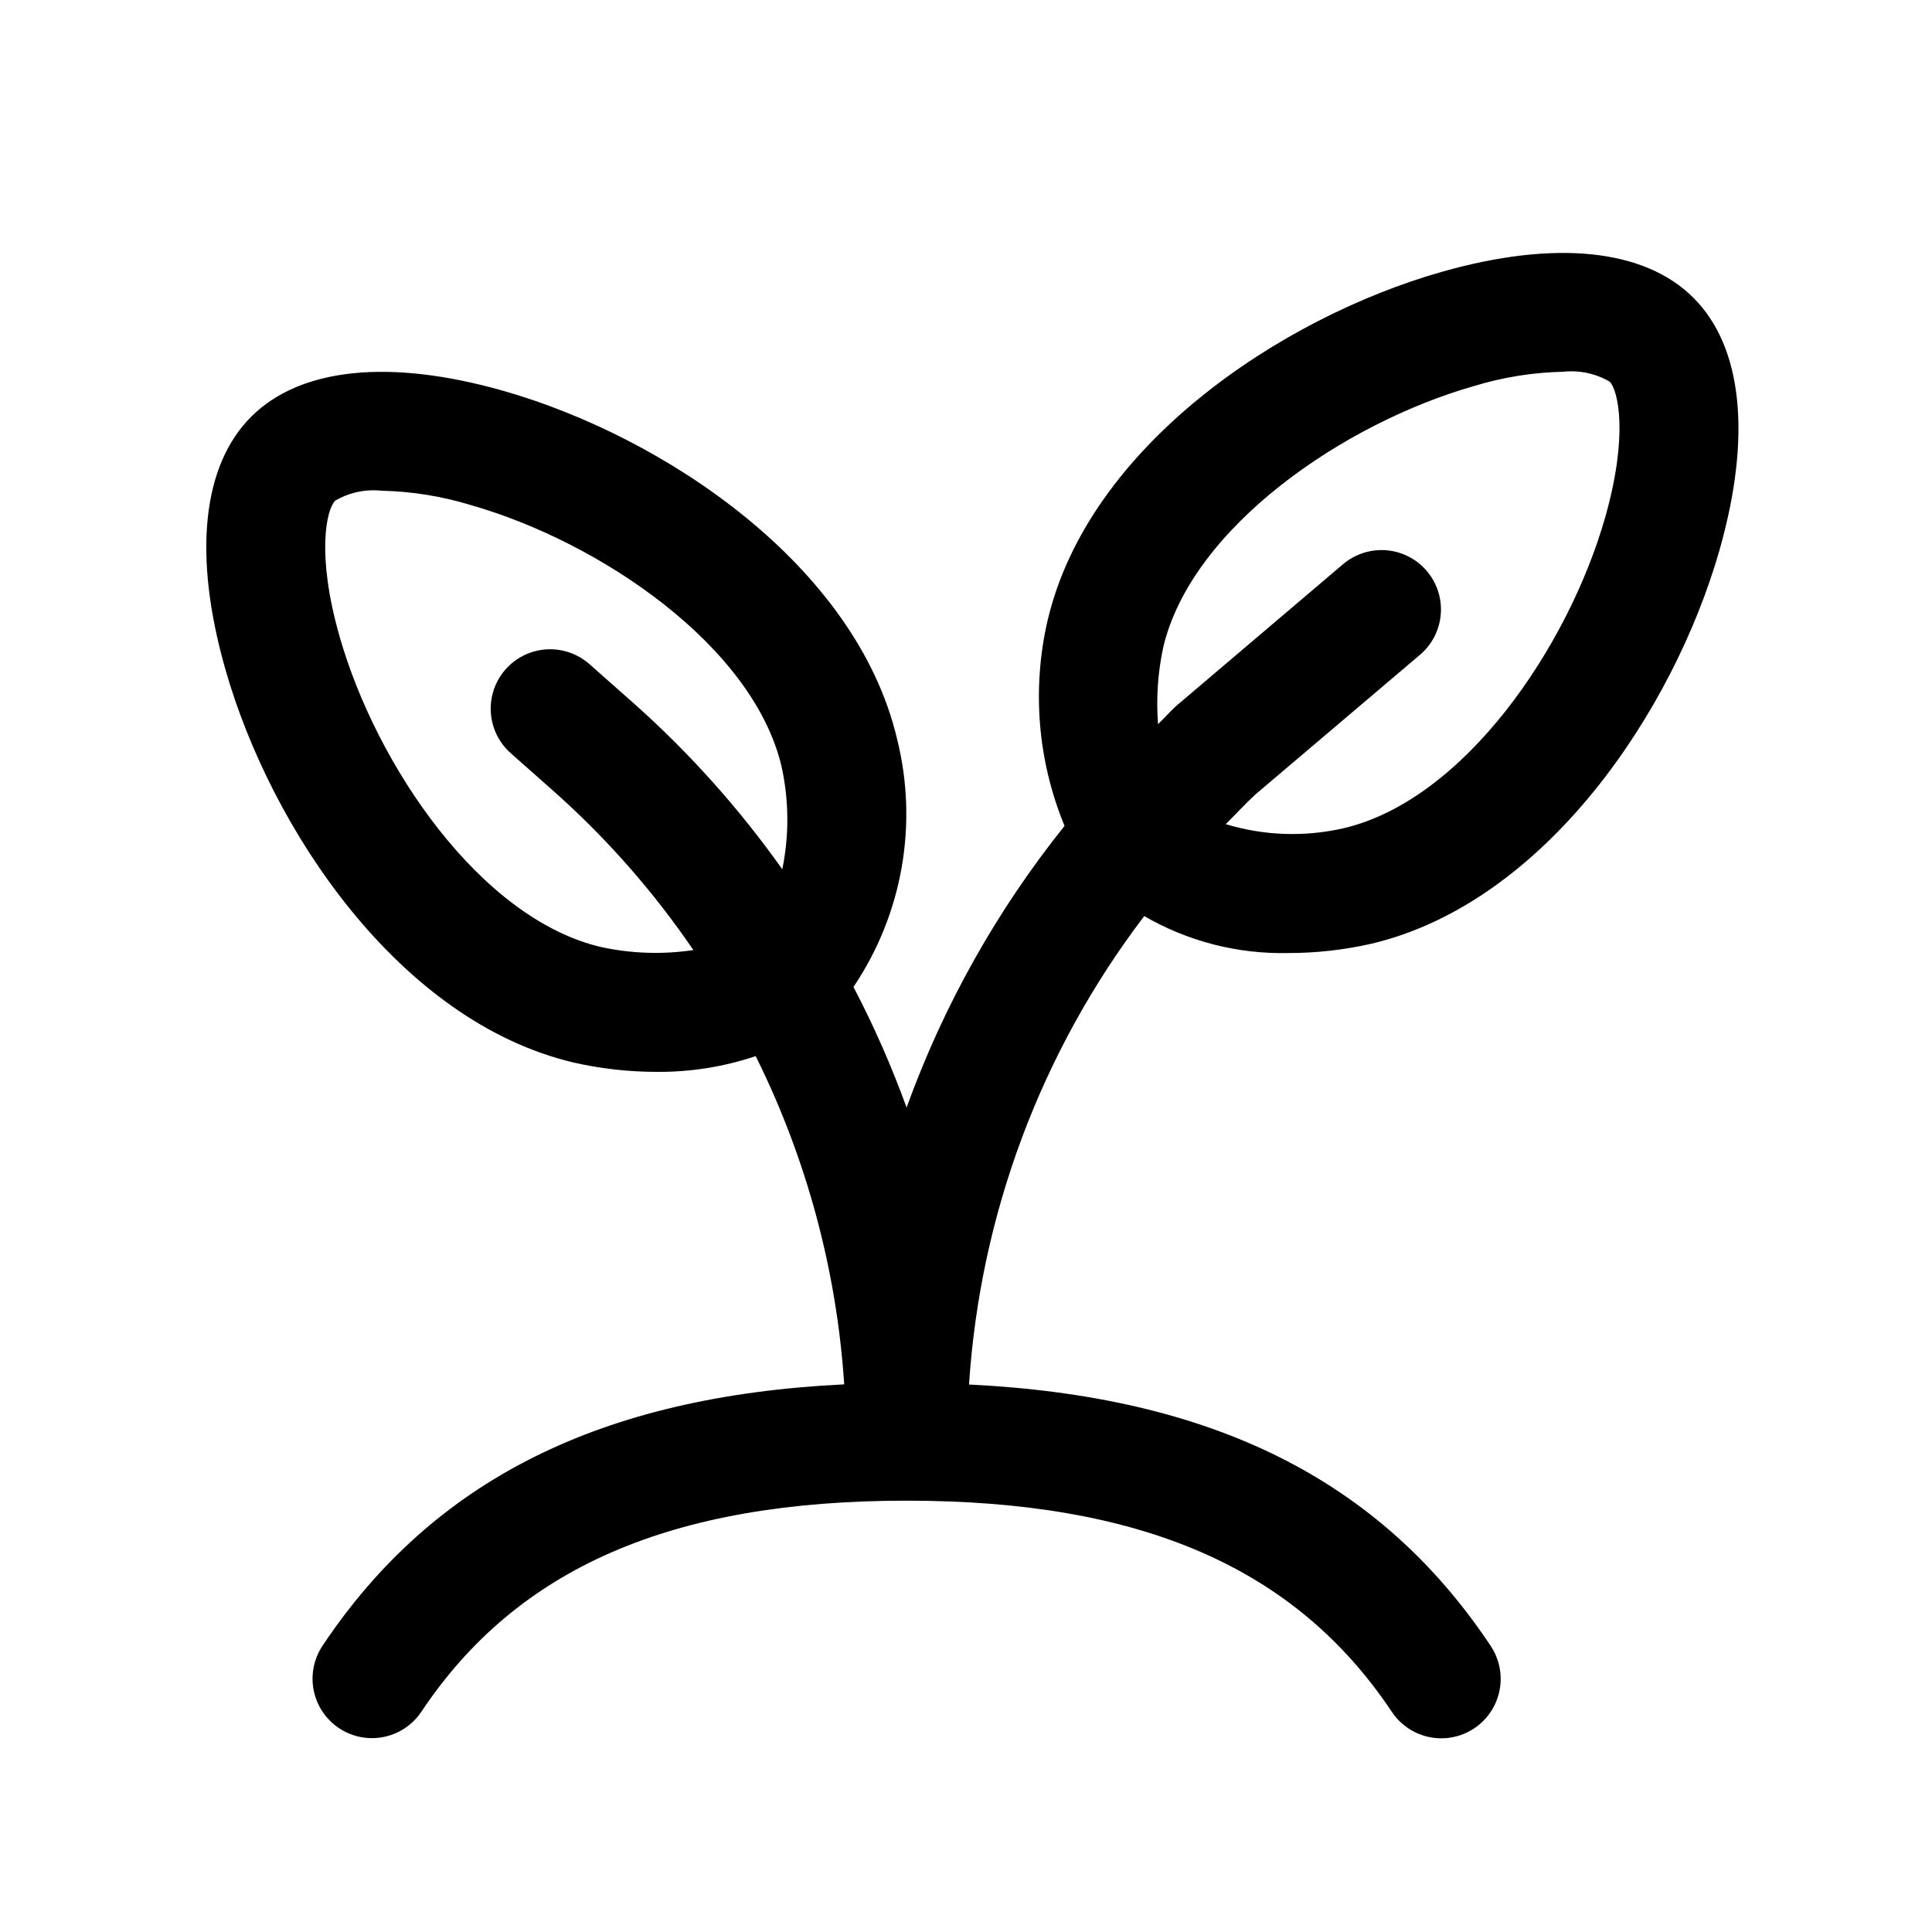<?xml version="1.0" encoding="UTF-8"?>
<!-- Uploaded to: ICON Repo, www.svgrepo.com, Generator: ICON Repo Mixer Tools -->
<svg fill="#000000" width="800px" height="800px" version="1.1" viewBox="144 144 512 512" xmlns="http://www.w3.org/2000/svg">
 <path d="m592.8 222.94c-12.973-13.004-36.684-15.445-66.738-6.894-42.684 12.137-93.582 46.207-104.43 92.355l-0.004-0.004c-4.203 18.184-2.633 37.227 4.488 54.477-17.961 22.41-32.105 47.629-41.863 74.641-3.969-10.957-8.672-21.633-14.074-31.961 12.98-19.262 17.184-43.125 11.57-65.668-10.863-46.129-61.766-80.199-104.46-92.34-30.055-8.535-53.734-6.094-66.723 6.894-12.988 12.988-15.43 36.684-6.894 66.738 12.121 42.688 46.223 93.57 92.414 104.42 7.234 1.641 14.629 2.465 22.043 2.457 8.883 0.066 17.715-1.344 26.137-4.172 13.492 27.16 21.465 56.723 23.457 86.984-64.551 3.148-108.9 25.301-138.25 69.273h0.004c-3.125 4.68-3.512 10.672-1.02 15.715 2.492 5.043 7.484 8.375 13.098 8.738 5.613 0.363 10.996-2.297 14.117-6.977 25.441-38.148 66.301-55.922 128.58-55.922 62.285 0 103.14 17.773 128.6 55.969 3.121 4.68 8.504 7.34 14.117 6.977s10.605-3.695 13.098-8.738c2.492-5.043 2.106-11.035-1.016-15.715-29.348-44.082-73.715-66.125-138.25-69.273 2.938-45.043 19.086-88.223 46.43-124.14 11.562 6.699 24.742 10.086 38.102 9.793 7.414 0.008 14.809-0.816 22.039-2.457 46.129-10.848 80.199-61.75 92.34-104.43 8.535-30.055 6.078-53.75-6.91-66.738zm-289.57 172.02c-31.914-7.512-59.512-48.066-69.273-82.406-6.188-21.758-3.434-33.566-1.133-35.863 3.719-2.18 8.043-3.106 12.328-2.644 7.977 0.176 15.891 1.449 23.52 3.777 34.352 9.762 74.91 37.359 82.438 69.273 1.984 8.977 2.055 18.266 0.203 27.27-11.312-15.965-24.391-30.602-38.98-43.641l-12.121-10.723h-0.004c-4.219-3.723-10.102-4.914-15.434-3.125-5.336 1.793-9.309 6.293-10.426 11.809-1.113 5.516 0.797 11.207 5.016 14.93l12.074 10.691c13.738 12.305 25.93 26.23 36.309 41.469-8.152 1.223-16.461 0.945-24.516-0.816zm266.17-113.89c-9.762 34.336-37.359 74.895-69.273 82.406h-0.004c-10.348 2.379-21.137 2.012-31.297-1.07 2.66-2.613 5.148-5.367 7.871-7.871l43.609-37h0.004c4.289-3.641 6.312-9.293 5.309-14.828-1.008-5.535-4.891-10.117-10.188-12.012-5.297-1.898-11.203-0.824-15.496 2.812l-43.816 37.223c-1.844 1.574-3.434 3.481-5.227 5.18-0.523-6.812-0.062-13.664 1.371-20.344 7.512-31.914 48.066-59.512 82.406-69.273h-0.004c7.664-2.336 15.609-3.606 23.617-3.777 4.285-0.461 8.609 0.465 12.328 2.644 2.219 2.344 4.977 14.137-1.211 35.91z"/>
</svg>